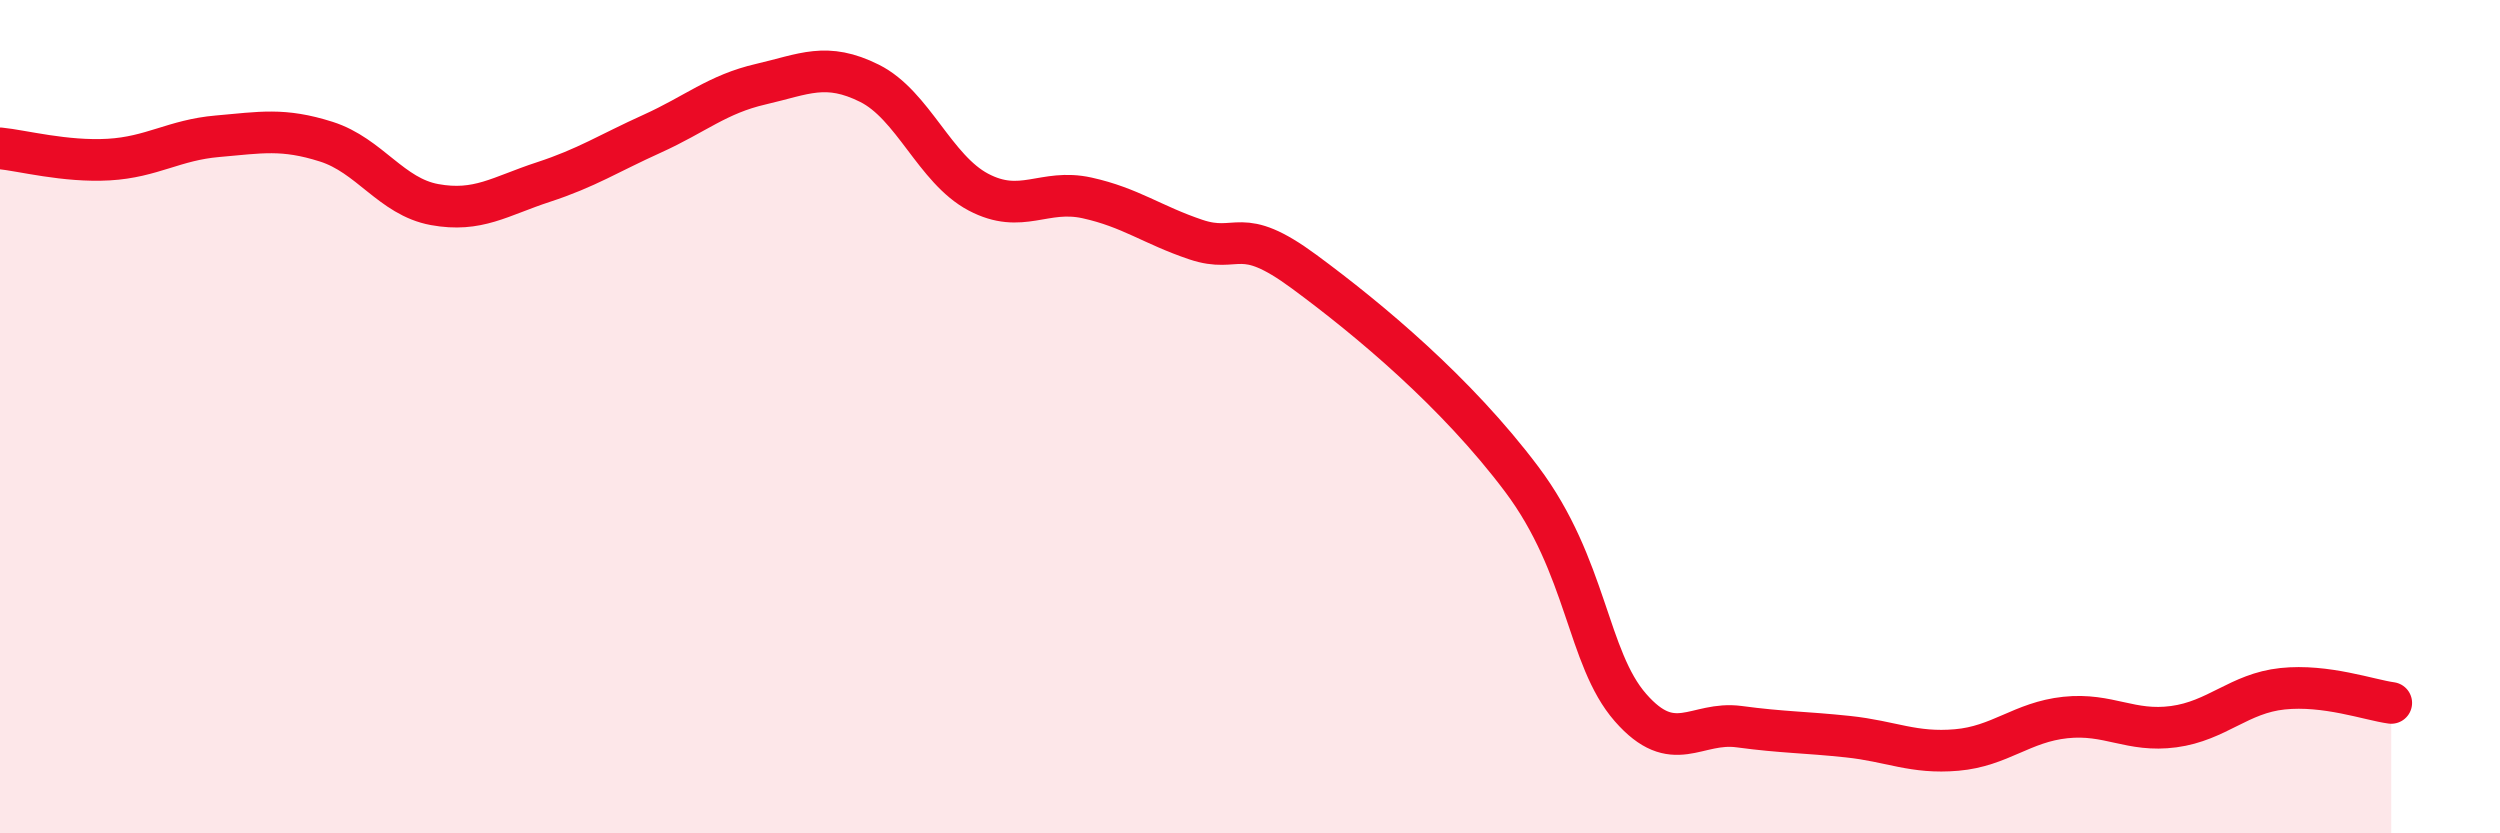 
    <svg width="60" height="20" viewBox="0 0 60 20" xmlns="http://www.w3.org/2000/svg">
      <path
        d="M 0,3.56 C 0.52,3.61 1.57,3.89 2.61,3.83 C 3.65,3.77 4.18,3.36 5.22,3.27 C 6.26,3.18 6.79,3.07 7.83,3.4 C 8.87,3.73 9.39,4.72 10.43,4.91 C 11.47,5.1 12,4.71 13.04,4.37 C 14.08,4.03 14.61,3.68 15.65,3.21 C 16.69,2.74 17.22,2.26 18.26,2.02 C 19.3,1.78 19.83,1.48 20.87,2 C 21.91,2.52 22.44,4.06 23.48,4.61 C 24.52,5.16 25.05,4.52 26.09,4.75 C 27.13,4.98 27.66,5.4 28.7,5.75 C 29.74,6.1 29.74,5.37 31.3,6.52 C 32.86,7.67 34.95,9.41 36.52,11.5 C 38.09,13.59 38.09,15.79 39.13,16.98 C 40.17,18.17 40.7,17.3 41.74,17.44 C 42.78,17.58 43.31,17.57 44.35,17.68 C 45.39,17.79 45.92,18.09 46.96,18 C 48,17.91 48.53,17.33 49.57,17.22 C 50.61,17.11 51.13,17.58 52.17,17.44 C 53.21,17.3 53.74,16.64 54.78,16.53 C 55.82,16.42 56.87,16.8 57.39,16.87L57.39 20L0 20Z"
        fill="#EB0A25"
        opacity="0.1"
        stroke-linecap="round"
        stroke-linejoin="round"
      />
      <path
        d="M 0,3.56 C 0.52,3.61 1.57,3.89 2.61,3.83 C 3.65,3.77 4.18,3.36 5.22,3.27 C 6.26,3.18 6.79,3.07 7.83,3.4 C 8.87,3.73 9.39,4.72 10.43,4.91 C 11.47,5.1 12,4.71 13.04,4.37 C 14.08,4.03 14.61,3.68 15.65,3.21 C 16.69,2.74 17.22,2.26 18.26,2.02 C 19.3,1.78 19.83,1.48 20.87,2 C 21.91,2.52 22.44,4.06 23.48,4.61 C 24.52,5.16 25.05,4.52 26.09,4.75 C 27.13,4.98 27.66,5.4 28.7,5.75 C 29.74,6.1 29.74,5.37 31.3,6.52 C 32.86,7.67 34.95,9.41 36.52,11.5 C 38.09,13.59 38.09,15.79 39.13,16.98 C 40.17,18.17 40.7,17.3 41.74,17.44 C 42.78,17.58 43.31,17.57 44.35,17.68 C 45.39,17.79 45.92,18.09 46.96,18 C 48,17.91 48.53,17.33 49.57,17.22 C 50.61,17.11 51.13,17.58 52.17,17.44 C 53.21,17.3 53.74,16.64 54.78,16.53 C 55.82,16.42 56.87,16.8 57.39,16.87"
        stroke="#EB0A25"
        stroke-width="1"
        fill="none"
        stroke-linecap="round"
        stroke-linejoin="round"
      />
    </svg>
  